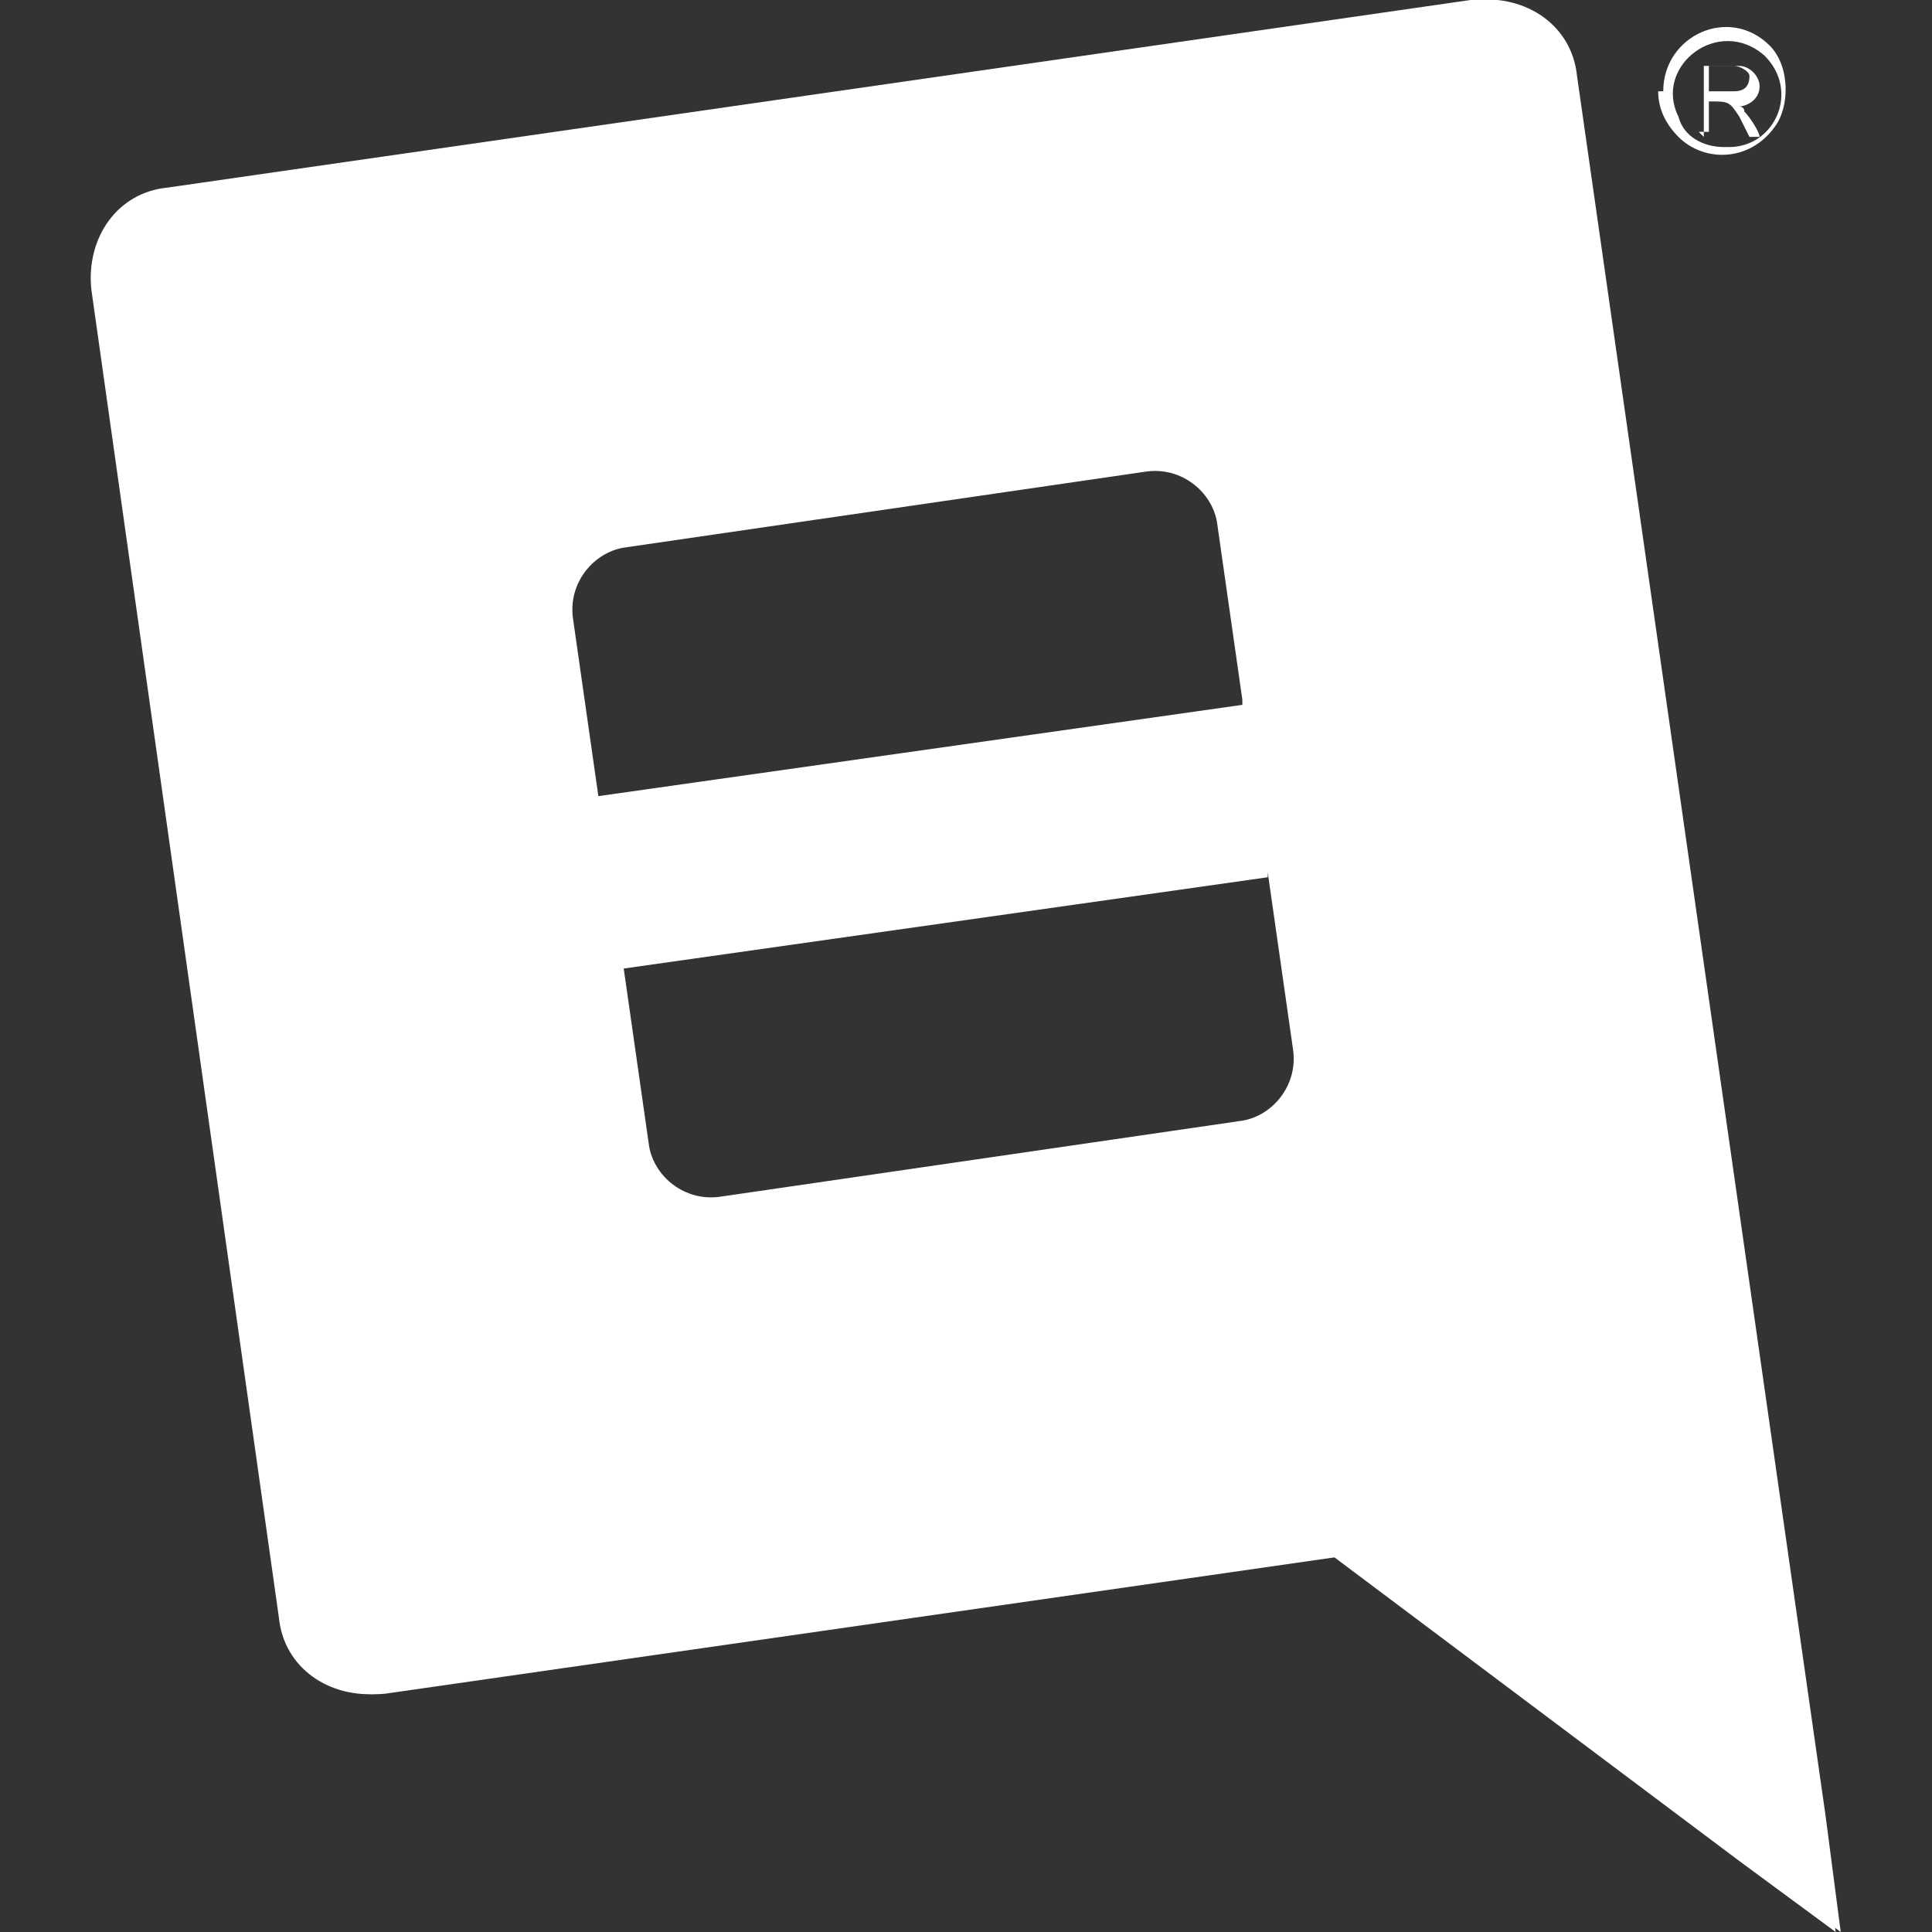 <?xml version="1.0" encoding="UTF-8"?> <!-- Creator: CorelDRAW 2017 --> <svg xmlns="http://www.w3.org/2000/svg" xmlns:xlink="http://www.w3.org/1999/xlink" xml:space="preserve" width="3.81mm" height="3.81mm" style="shape-rendering:geometricPrecision; text-rendering:geometricPrecision; image-rendering:optimizeQuality; fill-rule:evenodd; clip-rule:evenodd" viewBox="0 0 381 381"><rect x="0" y="0" width="381" height="381" fill="#333333" stroke="none"/> <defs> <style type="text/css"> <![CDATA[ .fil0 {fill:white} ]]> </style> </defs> <g id="Слой_x0020_1">  <g id="_706300304"> <path class="fil0" d="M340 29c-4,0 -8,-2 -9,-6 -5,-10 8,-20 17,-12 7,7 2,18 -7,18zm-13 -11c0,4 2,7 4,9 5,5 14,5 19,-2 3,-4 3,-12 -1,-16 -8,-8 -21,-2 -21,9z"></path> <path class="fil0" d="M341 18l-4 0 0 -5 5 0c1,0 3,1 3,2 0,2 -1,3 -3,3zm-6 8l2 0 0 -6c4,0 4,0 6,3l2 4 2 0c0,-1 -2,-4 -3,-5 0,-1 -1,-1 -1,-1 1,0 4,-1 4,-4 0,-2 -2,-4 -4,-4l-7 0 0 14z"></path> </g> <path class="fil0" d="M76 334l188 -27 80 60 19 14 -3 -23 -49 -343c-1,-10 -10,-16 -20,-15l-257 37c-10,1 -16,10 -15,20l37 262c1,10 10,16 20,15zm174 -162l5 35c1,7 -4,13 -10,14l-103 15c-7,1 -13,-4 -14,-10l-5 -35 127 -18zm-5 -33l-127 18 -5 -35c-1,-7 4,-13 10,-14l103 -15c7,-1 13,4 14,10l5 35z"></path> <path class="fil0" d="M245 293l23 -3 72 54 -10 -73 -35 -245c-1,-5 -6,-9 -11,-8l-241 34c-5,1 -9,6 -8,11l35 245c1,5 6,9 11,8l163 -23zm114 65l3 23 -19 -14 -80 -60 -188 27c-10,1 -19,-5 -20,-15l-37 -262c-1,-10 5,-19 15,-20l257 -37c10,-1 19,5 20,15l49 343z"></path> </g> </svg> 